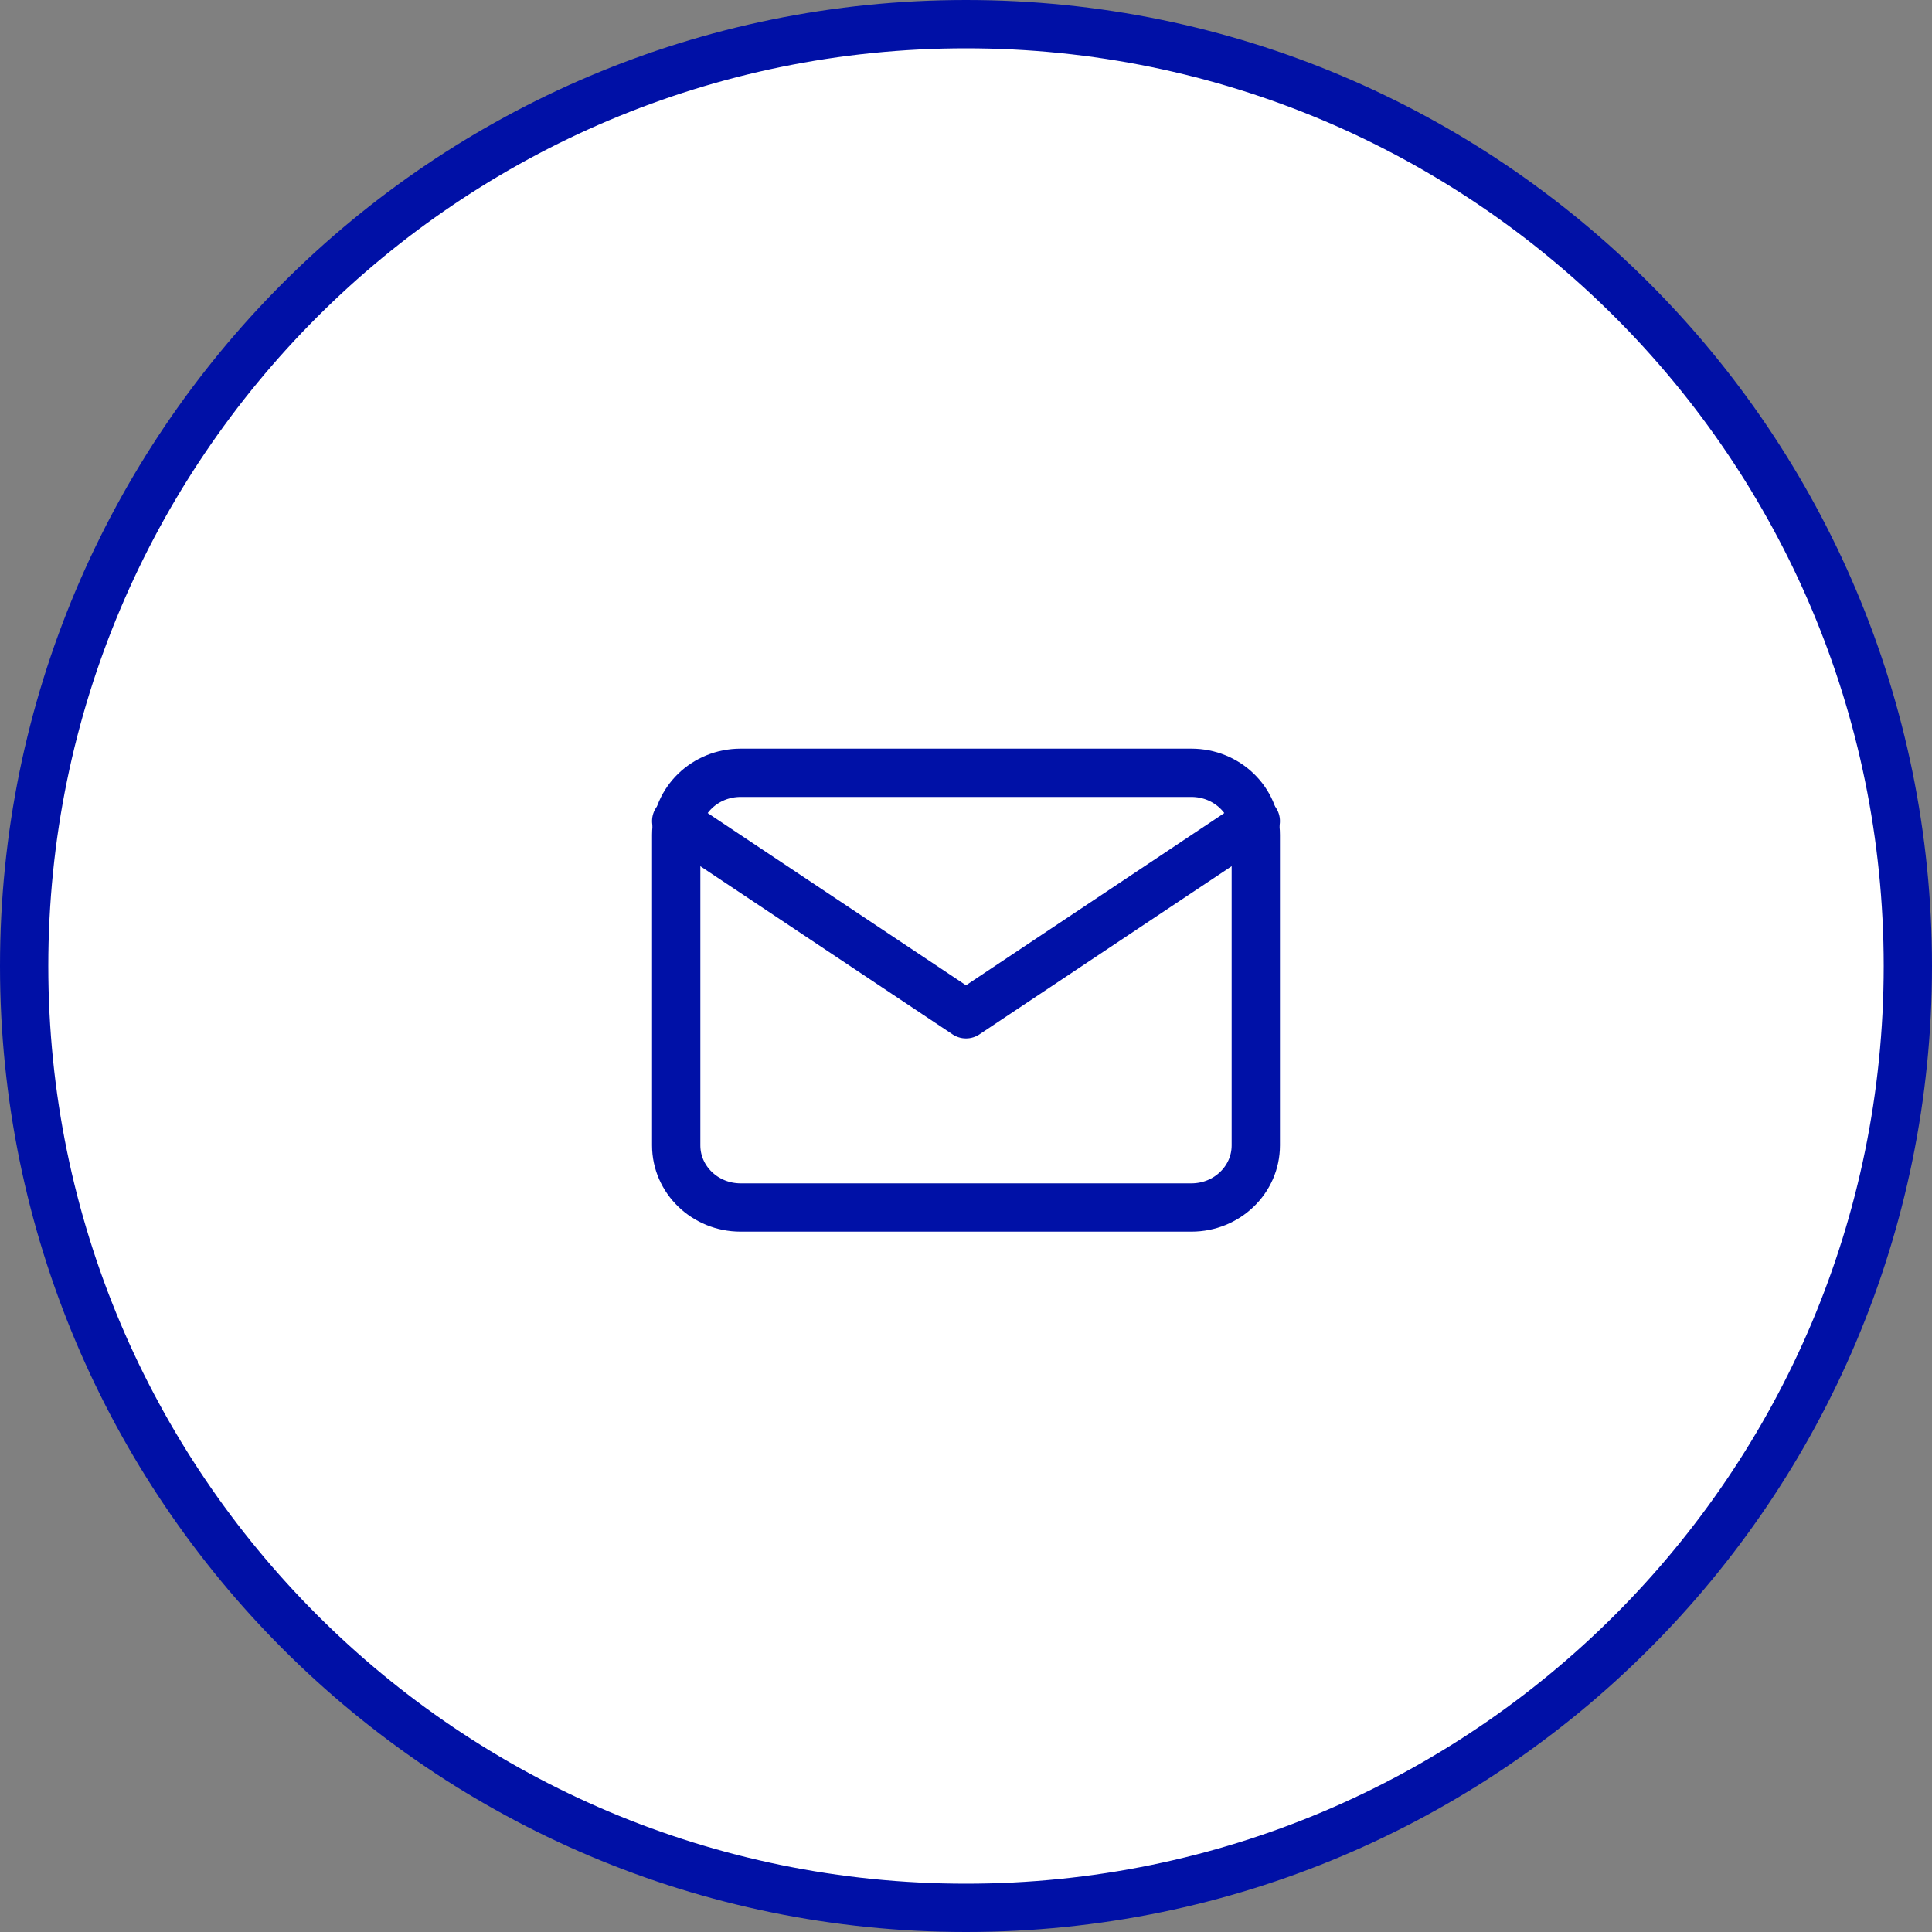<?xml version="1.0" encoding="UTF-8"?> <svg xmlns="http://www.w3.org/2000/svg" width="40" height="40" viewBox="0 0 40 40" fill="none"><rect x="0" y="0" width="40" height="40" fill="#808080" stroke="none"/><g clip-path="url(#clip0_281_278)"><path d="M39.5 20C39.5 30.77 30.77 39.5 20 39.5C9.23 39.5 0.5 30.77 0.5 20C0.5 9.23 9.23 0.5 20 0.5C30.77 0.5 39.5 9.23 39.5 20Z" fill="white" stroke="#0010A6"></path><path d="M24.667 16H15.333C14.597 16 14 16.576 14 17.286V23.714C14 24.424 14.597 25 15.333 25H24.667C25.403 25 26 24.424 26 23.714V17.286C26 16.576 25.403 16 24.667 16Z" stroke="#0011A7" stroke-linecap="round" stroke-linejoin="round"></path><path d="M14 17L20 21L26 17" stroke="#0011A7" stroke-linecap="round" stroke-linejoin="round"></path></g><defs><clipPath id="clip0_281_278"><rect width="40" height="40" fill="white"></rect></clipPath></defs></svg> 